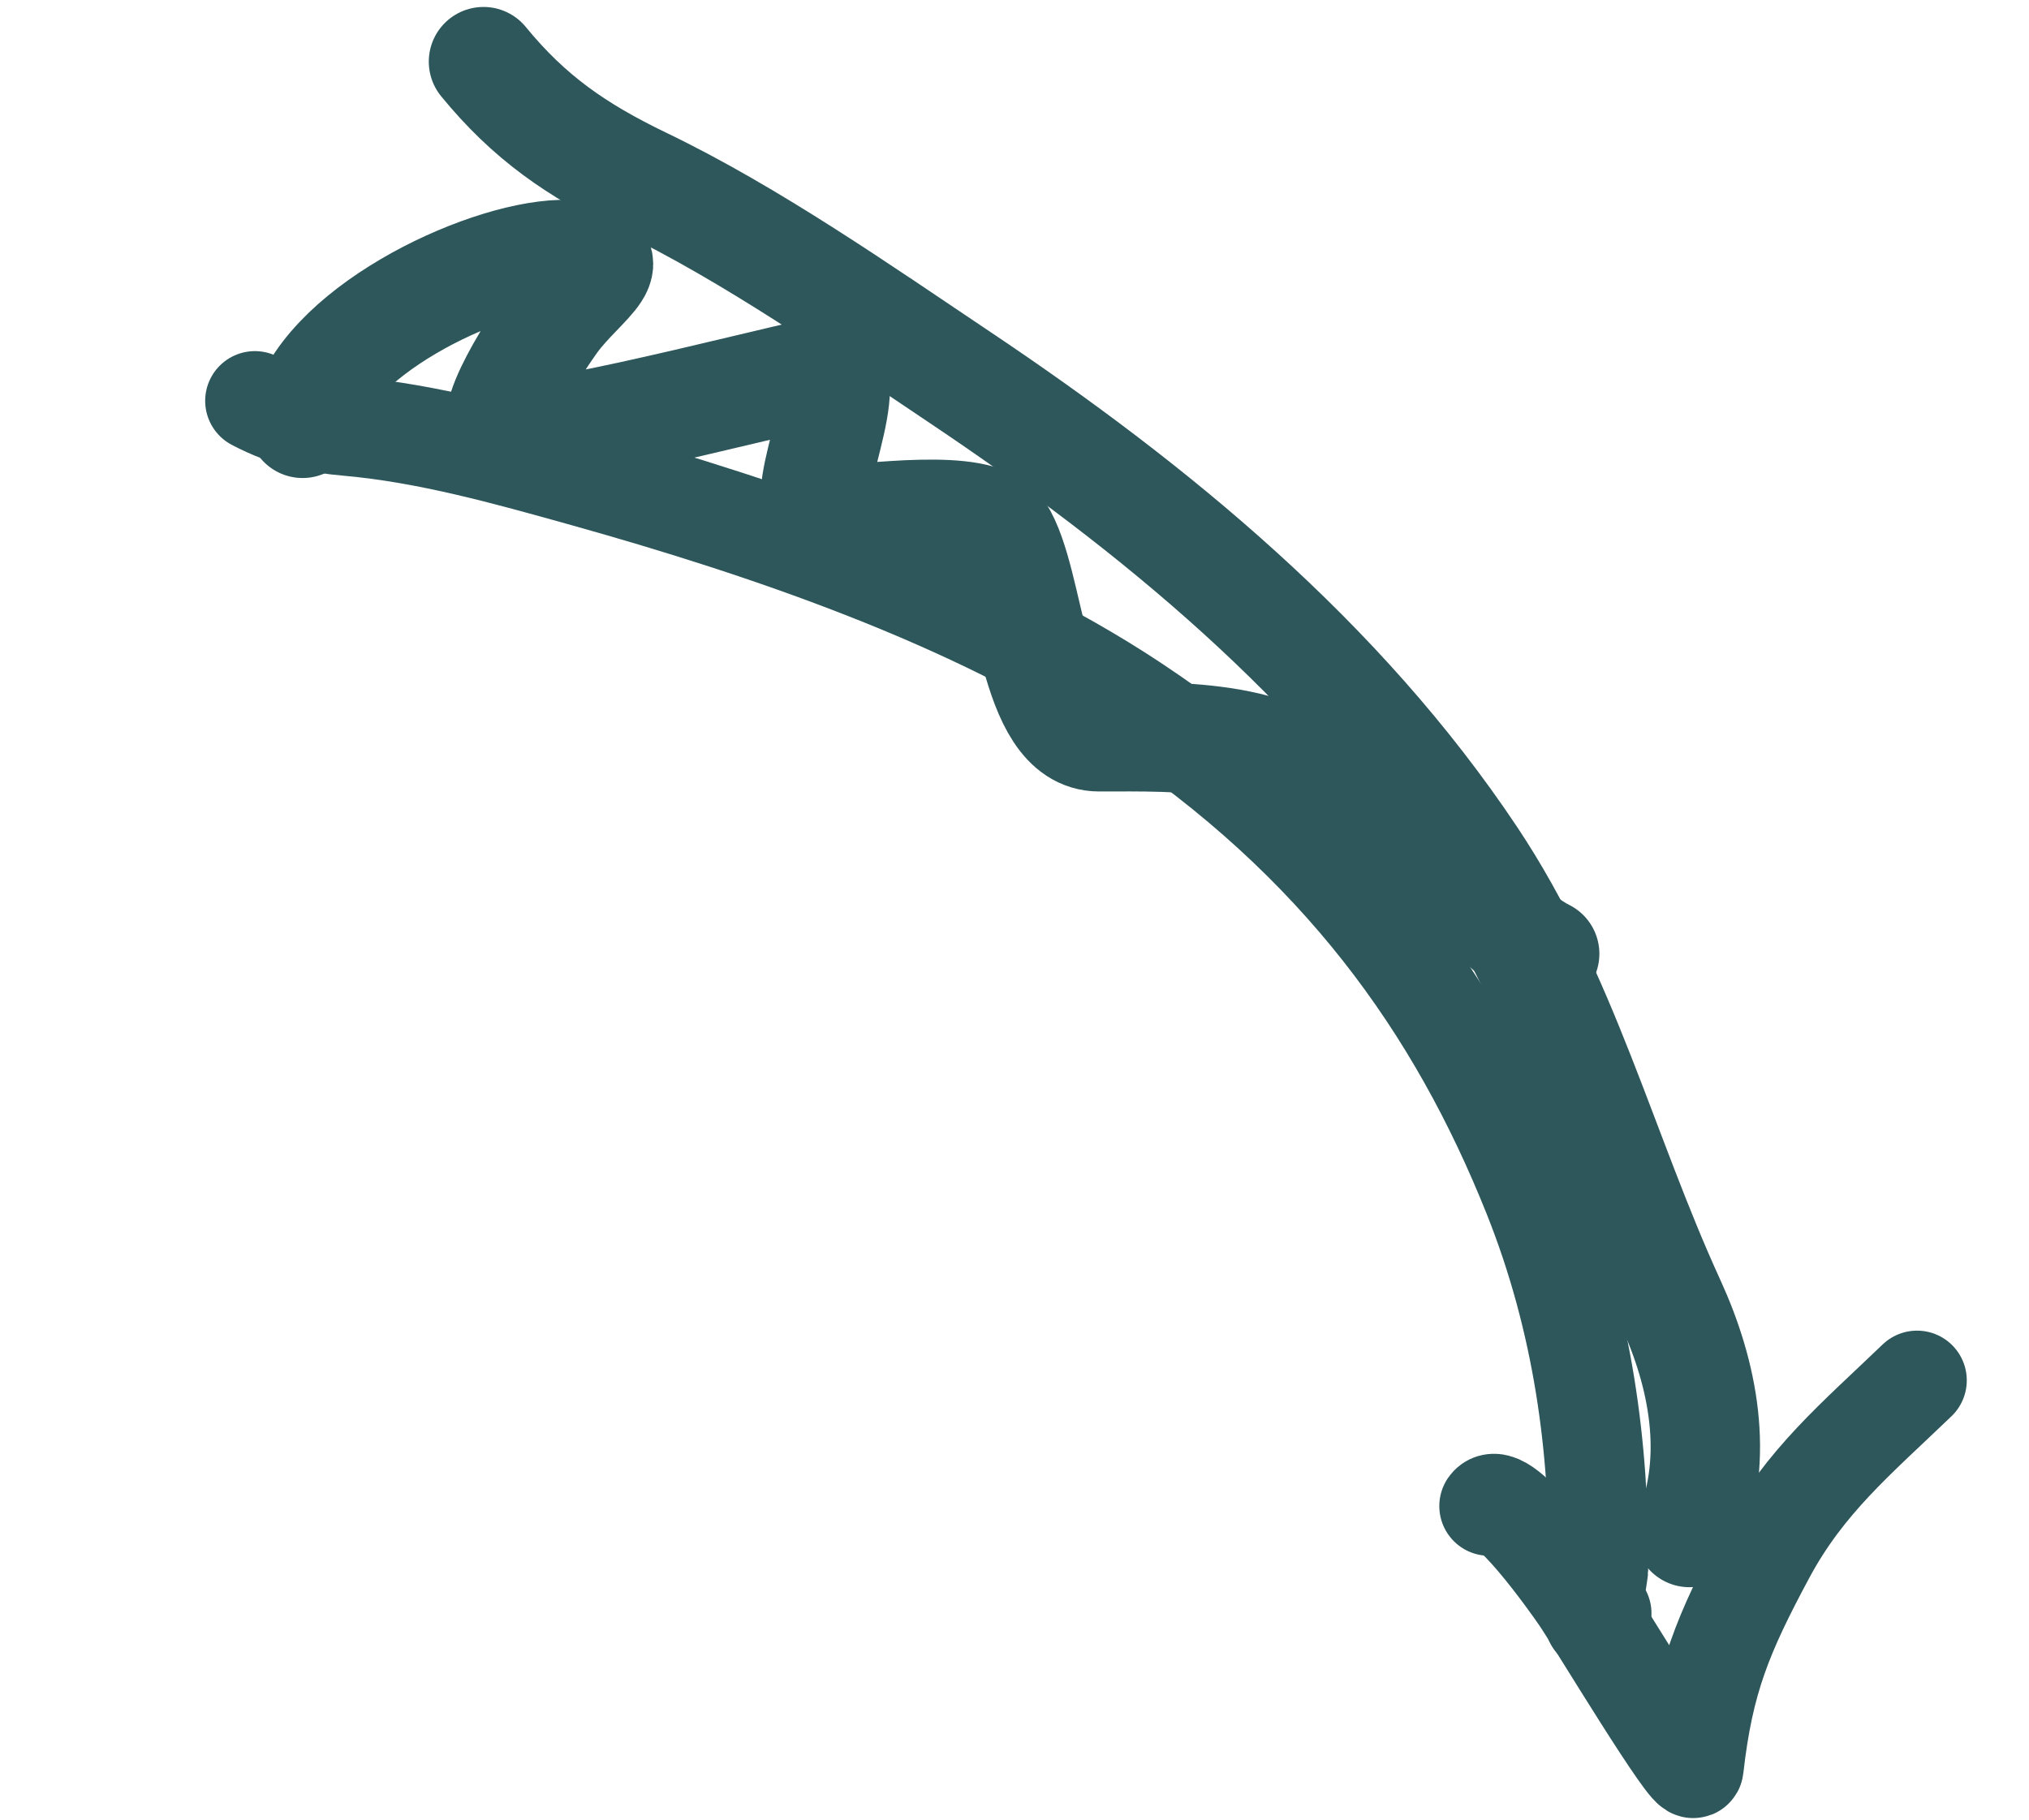 <?xml version="1.0" encoding="UTF-8"?> <svg xmlns="http://www.w3.org/2000/svg" width="204" height="183" viewBox="0 0 204 183" fill="none"> <path d="M25.628 40.31C28.995 42.074 31.655 42.559 35.155 42.876C43.028 43.588 50.816 45.76 58.841 48.008C76.94 53.076 97.879 60.17 113.934 70.813C134.718 84.591 146.517 101.217 154.1 120.181C159.216 132.975 160.825 145.85 160.71 157.895C160.707 158.188 159.388 165.412 161.044 162.251" stroke="#2D575B" stroke-width="10" stroke-linecap="round"></path> <path d="M149.711 151.457C151.07 149.501 158.016 159.345 158.911 160.661C160.533 163.049 170.163 179.078 170.311 177.761C171.302 168.932 173.234 164.275 177.505 156.315C181.467 148.929 186.688 144.645 192.744 138.816" stroke="#2D575B" stroke-width="10" stroke-linecap="round"></path> <path d="M48.611 6.199C53.184 11.788 57.912 15.083 64.642 18.324C75.499 23.551 86.54 31.269 96.57 37.992C116.103 51.086 134.782 66.448 147.963 86.22C157.204 100.081 161.103 116.033 167.968 131.012C171.255 138.183 172.889 146.529 169.854 154.116" stroke="#2D575B" stroke-width="11" stroke-linecap="round"></path> <path d="M30.425 42.572C32.217 33.61 48.313 25.823 56.425 25.598C63.813 25.393 58.5 28.248 55.616 32.199C54.644 33.532 47.946 43.257 51.171 43.717C55.649 44.357 83.521 36.792 83.704 37.251C85.343 41.346 79.02 52.272 83.772 52.272C86.956 52.272 98.498 50.427 100.476 53.484C103.747 58.539 103.611 74.095 110.512 74.095C118.34 74.095 129.923 73.642 134.761 80.898C137.146 84.476 142.517 87.294 146.279 89.251C149.718 91.039 152.083 94.308 155.305 95.919" stroke="#2D575B" stroke-width="11" stroke-linecap="round"></path> </svg> 